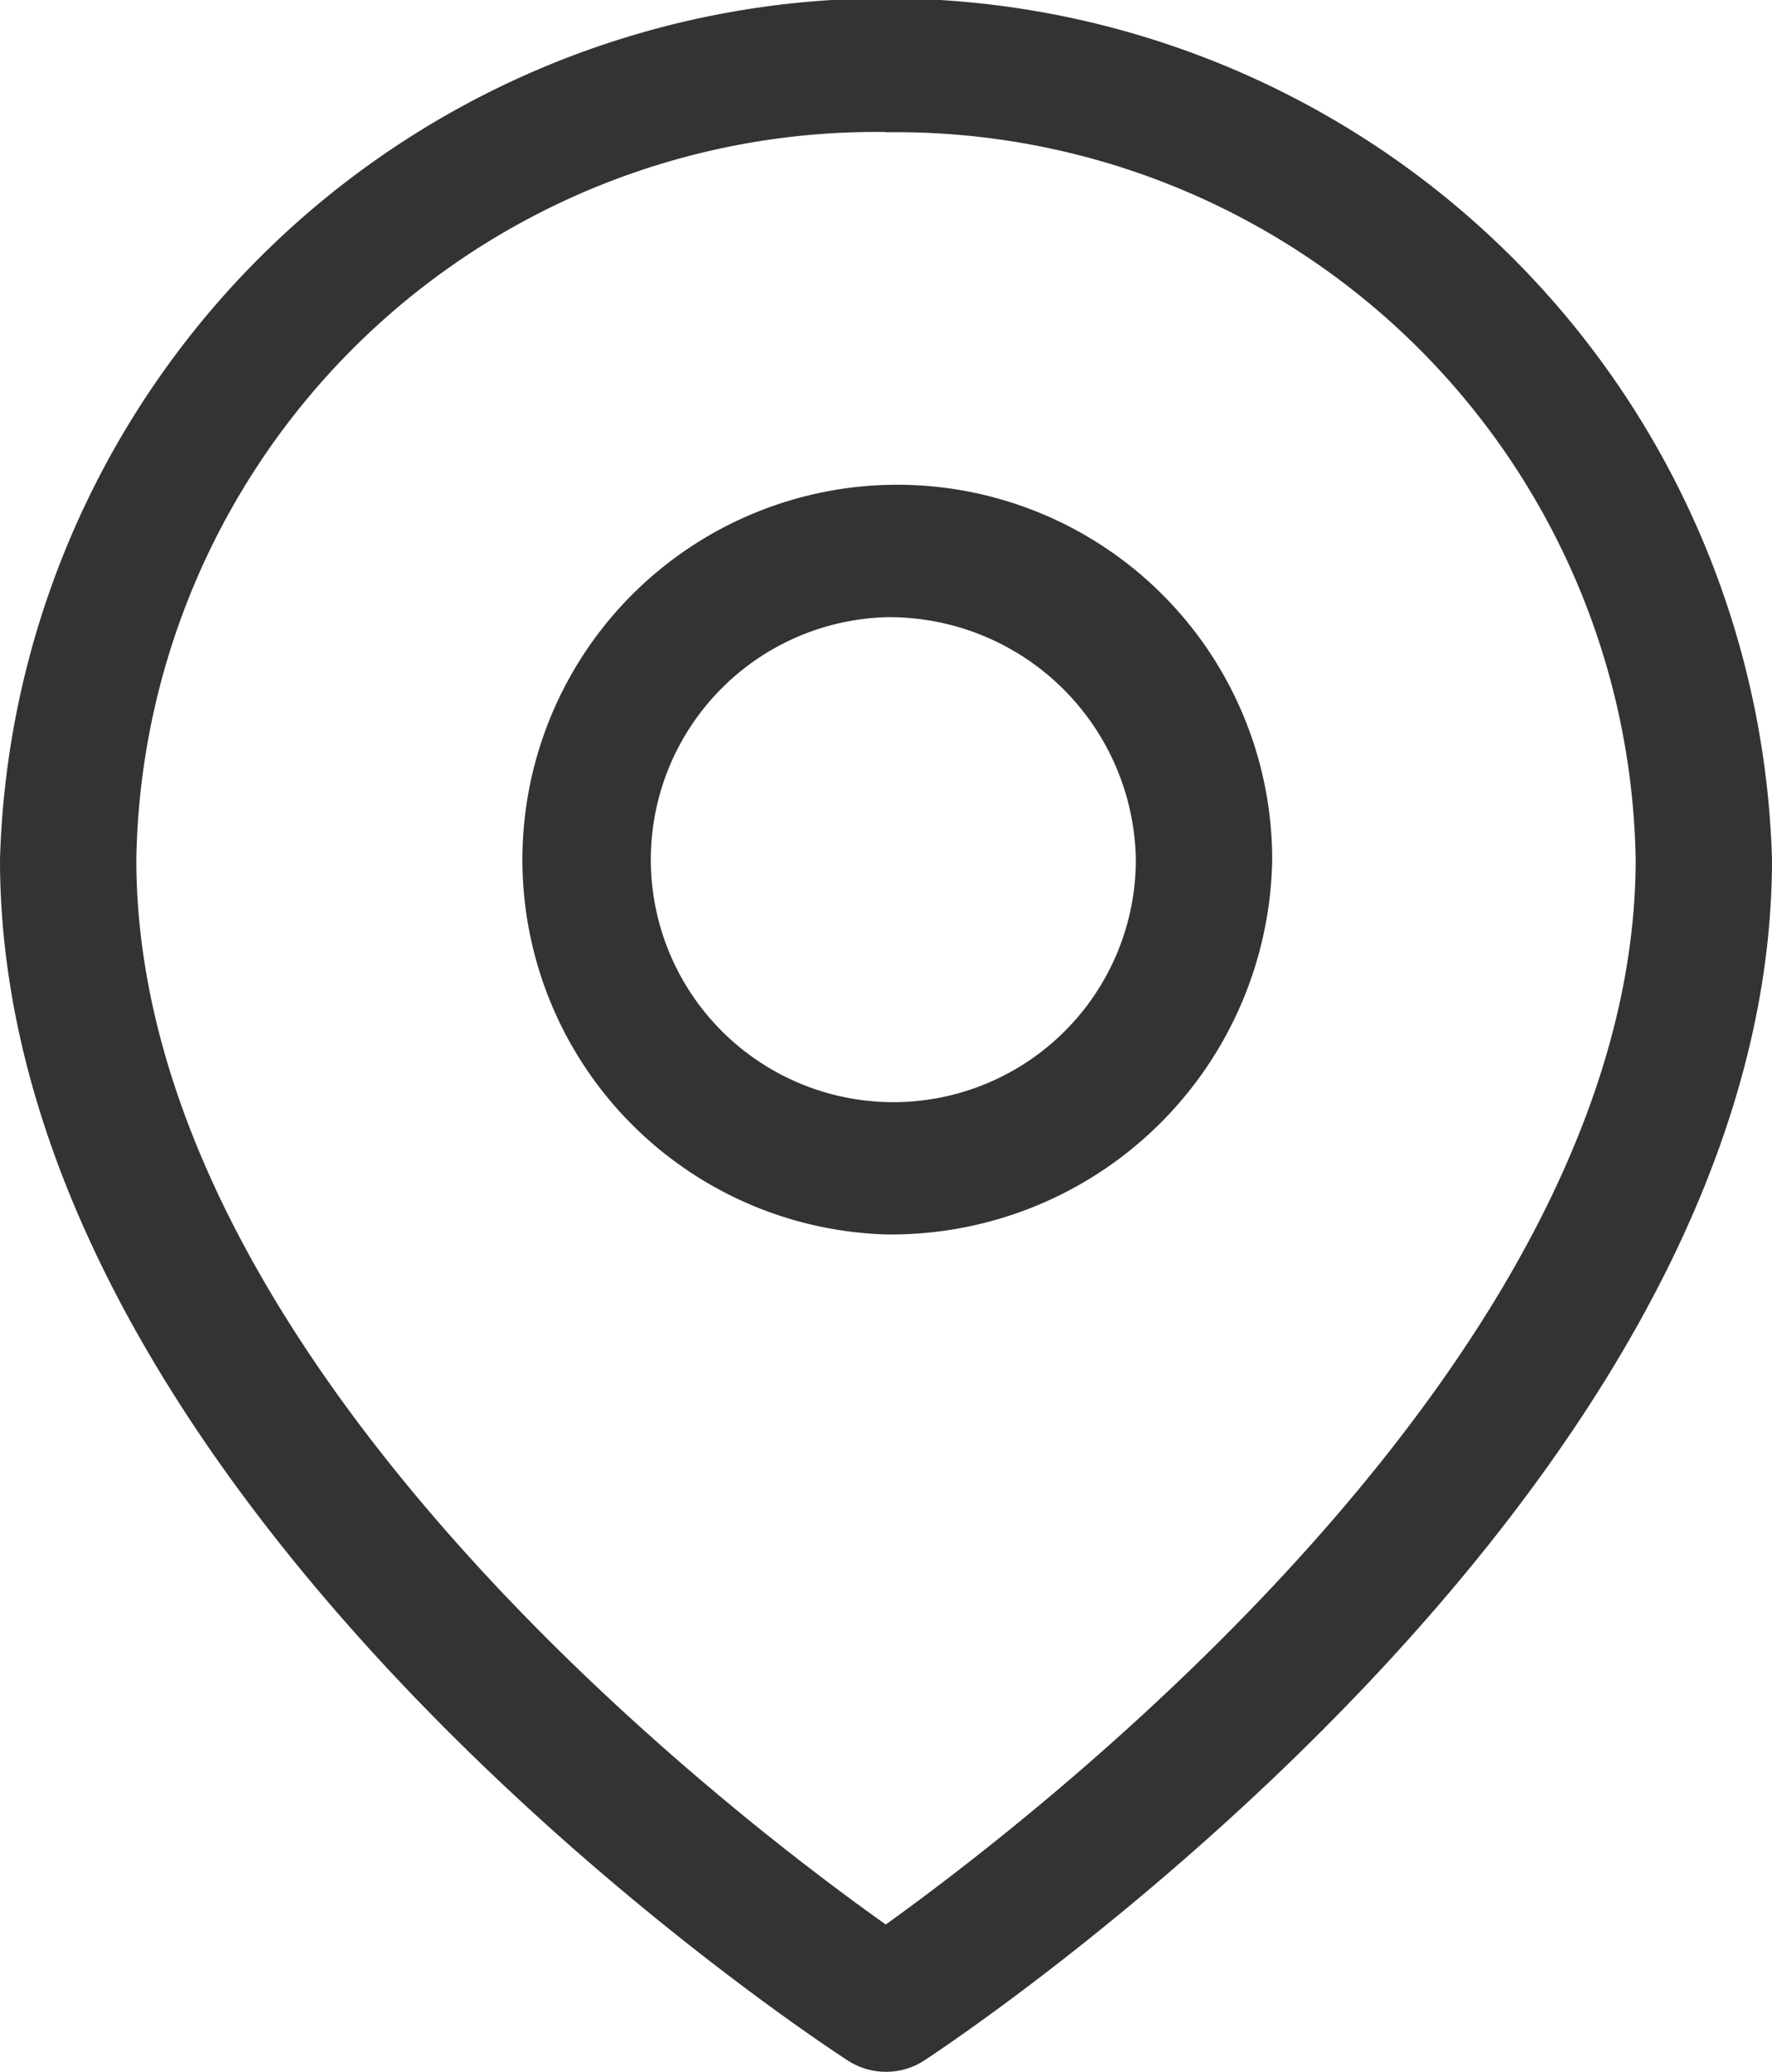 <svg xmlns="http://www.w3.org/2000/svg" width="14.738" height="17.232" viewBox="0 0 14.738 17.232"><defs><style>.a{fill:#333;}</style></defs><path class="a" d="M354.012,288.223a3.118,3.118,0,1,1,3.212-3.116A3.169,3.169,0,0,1,354.012,288.223Zm0-5.133a2.017,2.017,0,1,0,2.078,2.017A2.051,2.051,0,0,0,354.012,283.09Z" transform="translate(-346.643 -277.957)"/><path class="a" d="M149.549,96.8a.58.58,0,0,1-.315-.092c-.288-.187-7.054-4.626-7.054-9.99a7.372,7.372,0,0,1,14.738,0c0,5.3-6.763,9.8-7.051,9.988A.578.578,0,0,1,149.549,96.8Zm0-16.132a6.152,6.152,0,0,0-6.235,6.05c0,4.159,4.923,7.928,6.233,8.857,1.309-.939,6.237-4.75,6.237-8.857A6.152,6.152,0,0,0,149.549,80.67Z" transform="translate(-142.18 -79.57)"/></svg>